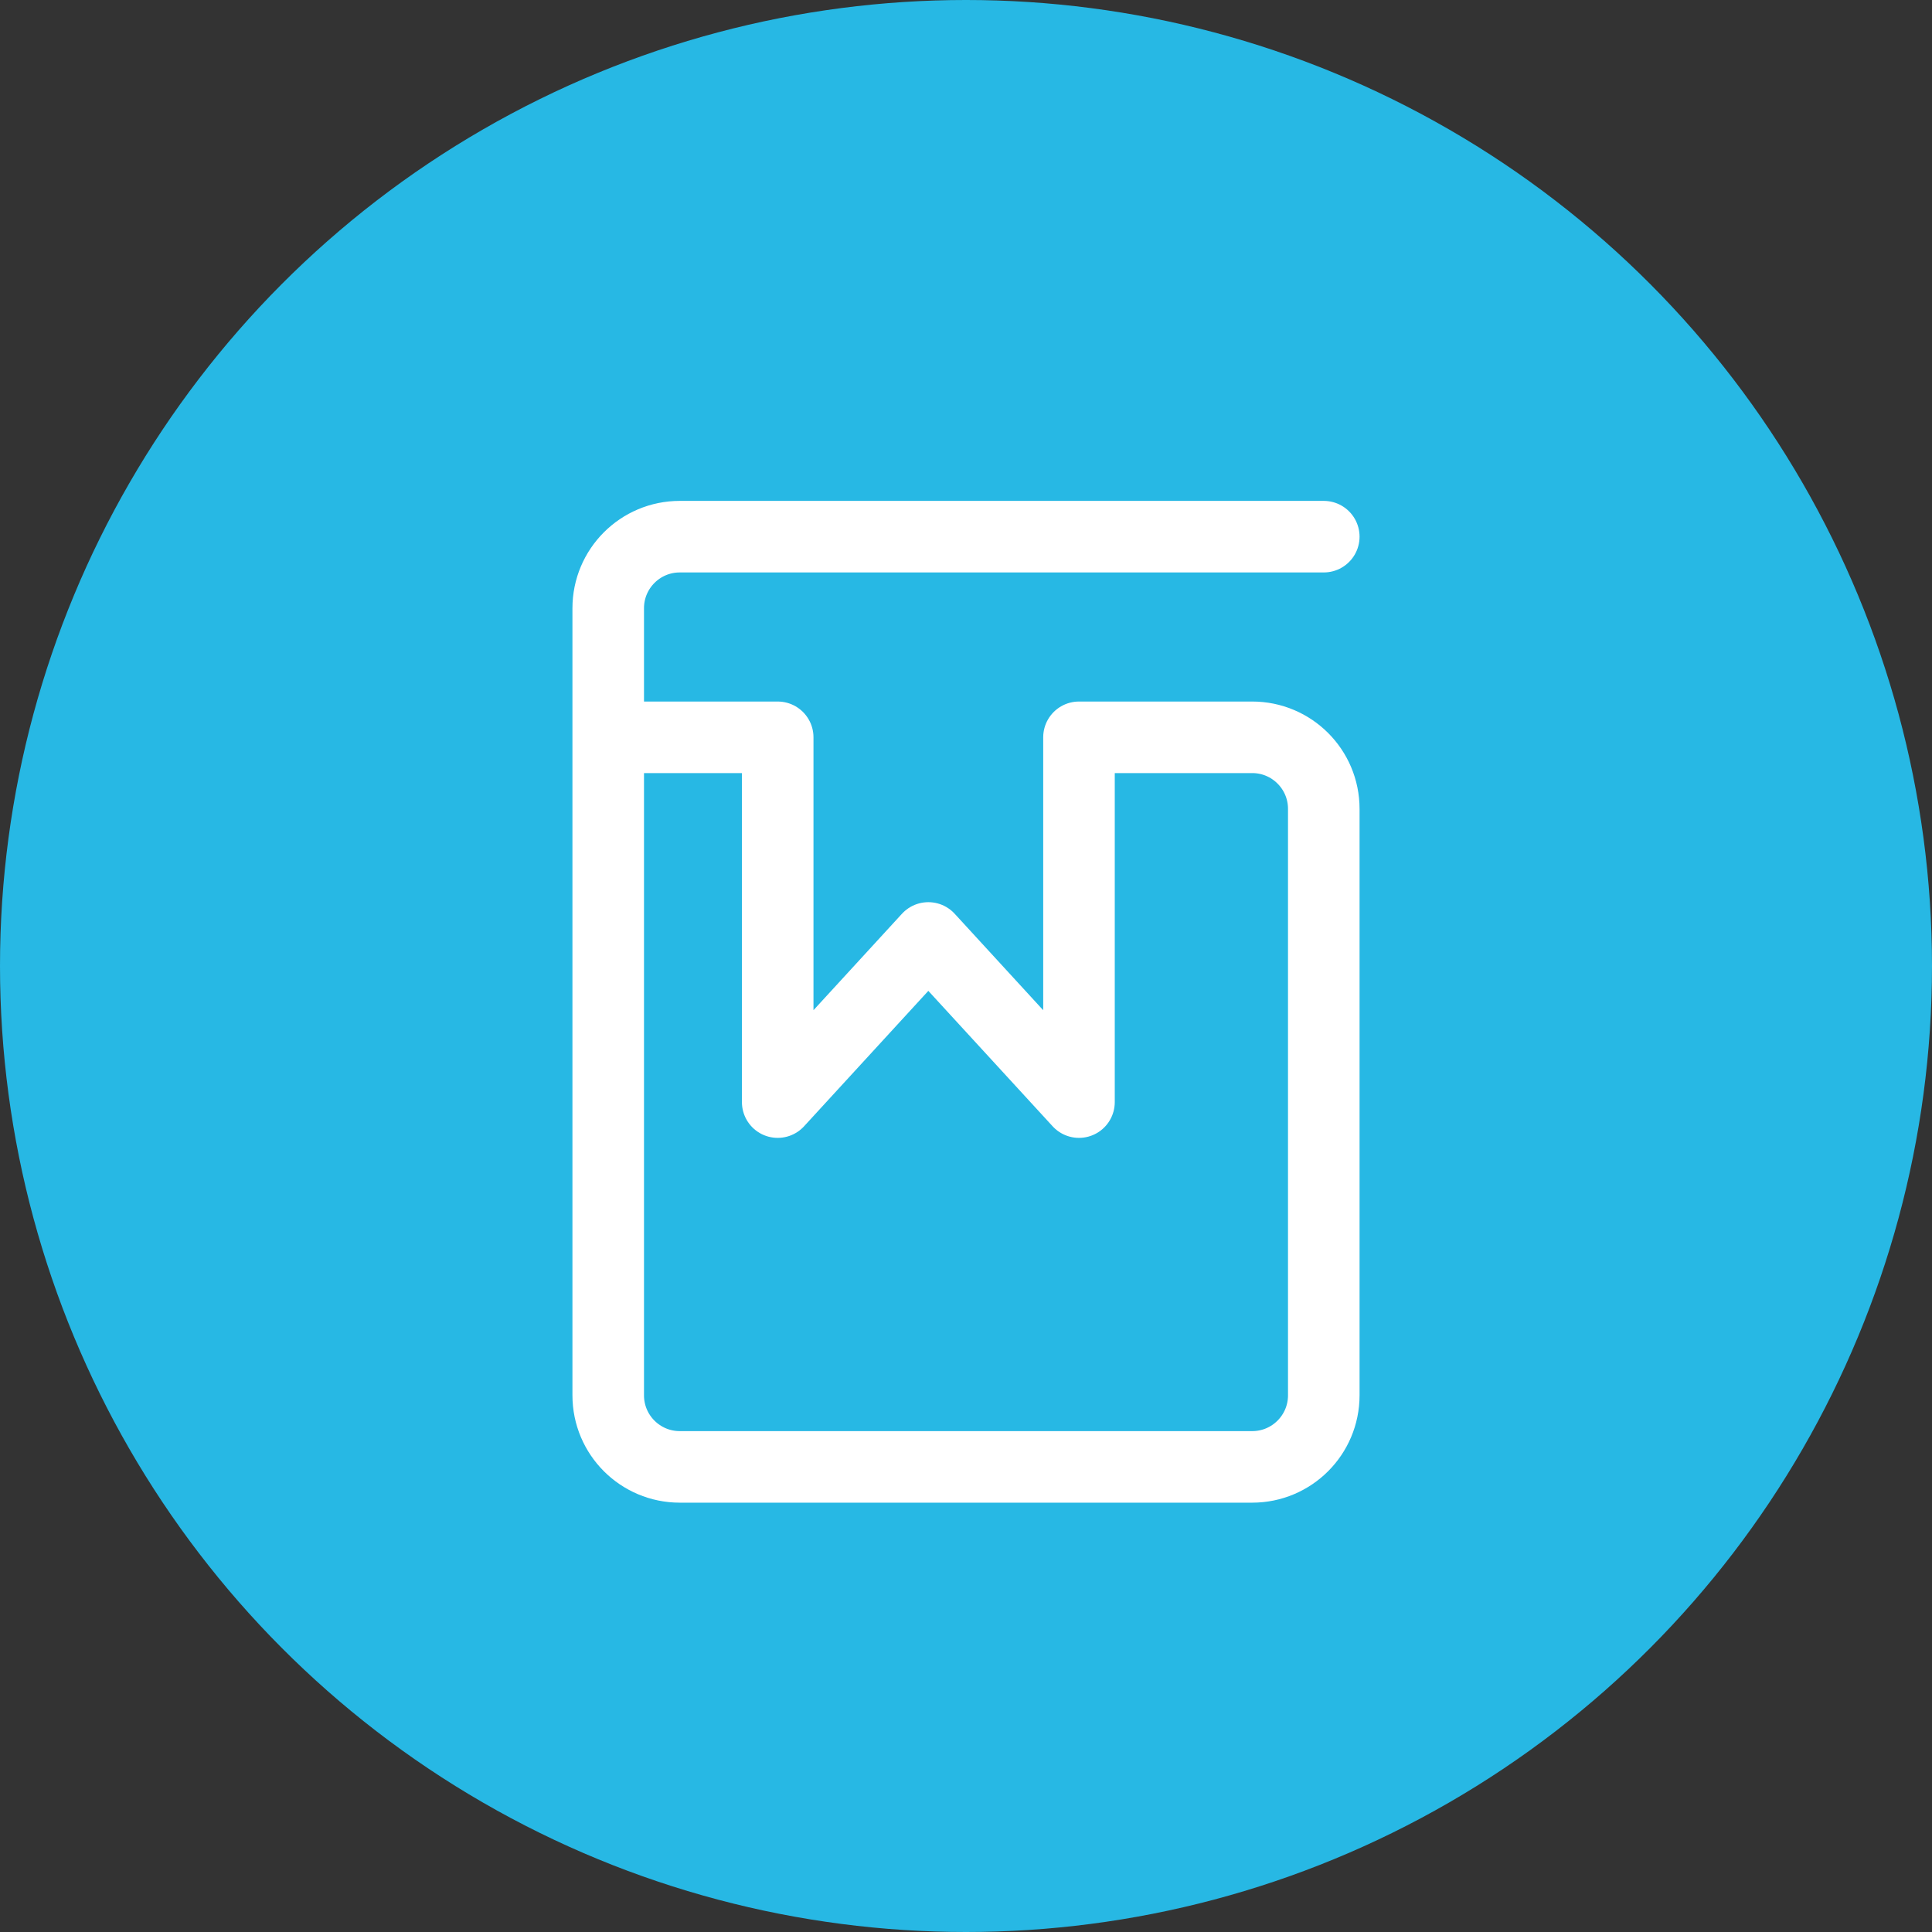 <svg width="54" height="54" viewBox="0 0 54 54" fill="none" xmlns="http://www.w3.org/2000/svg">
<rect x="0" y="0" width="54" height="54" fill="#333333" stroke="none"/>
<circle cx="27" cy="27" r="27" fill="#27B8E4"/>
<path d="M37 15H19C17.895 15 17 15.895 17 17V20.608M17 20.608V39C17 40.105 17.895 41 19 41H35C36.104 41 37 40.105 37 39V22.608C37 21.503 36.104 20.608 35 20.608H30.158V30.804L25.947 26.216L21.737 30.804V20.608H17Z" stroke="white" stroke-width="2" stroke-linecap="round" stroke-linejoin="round"/>
</svg>
